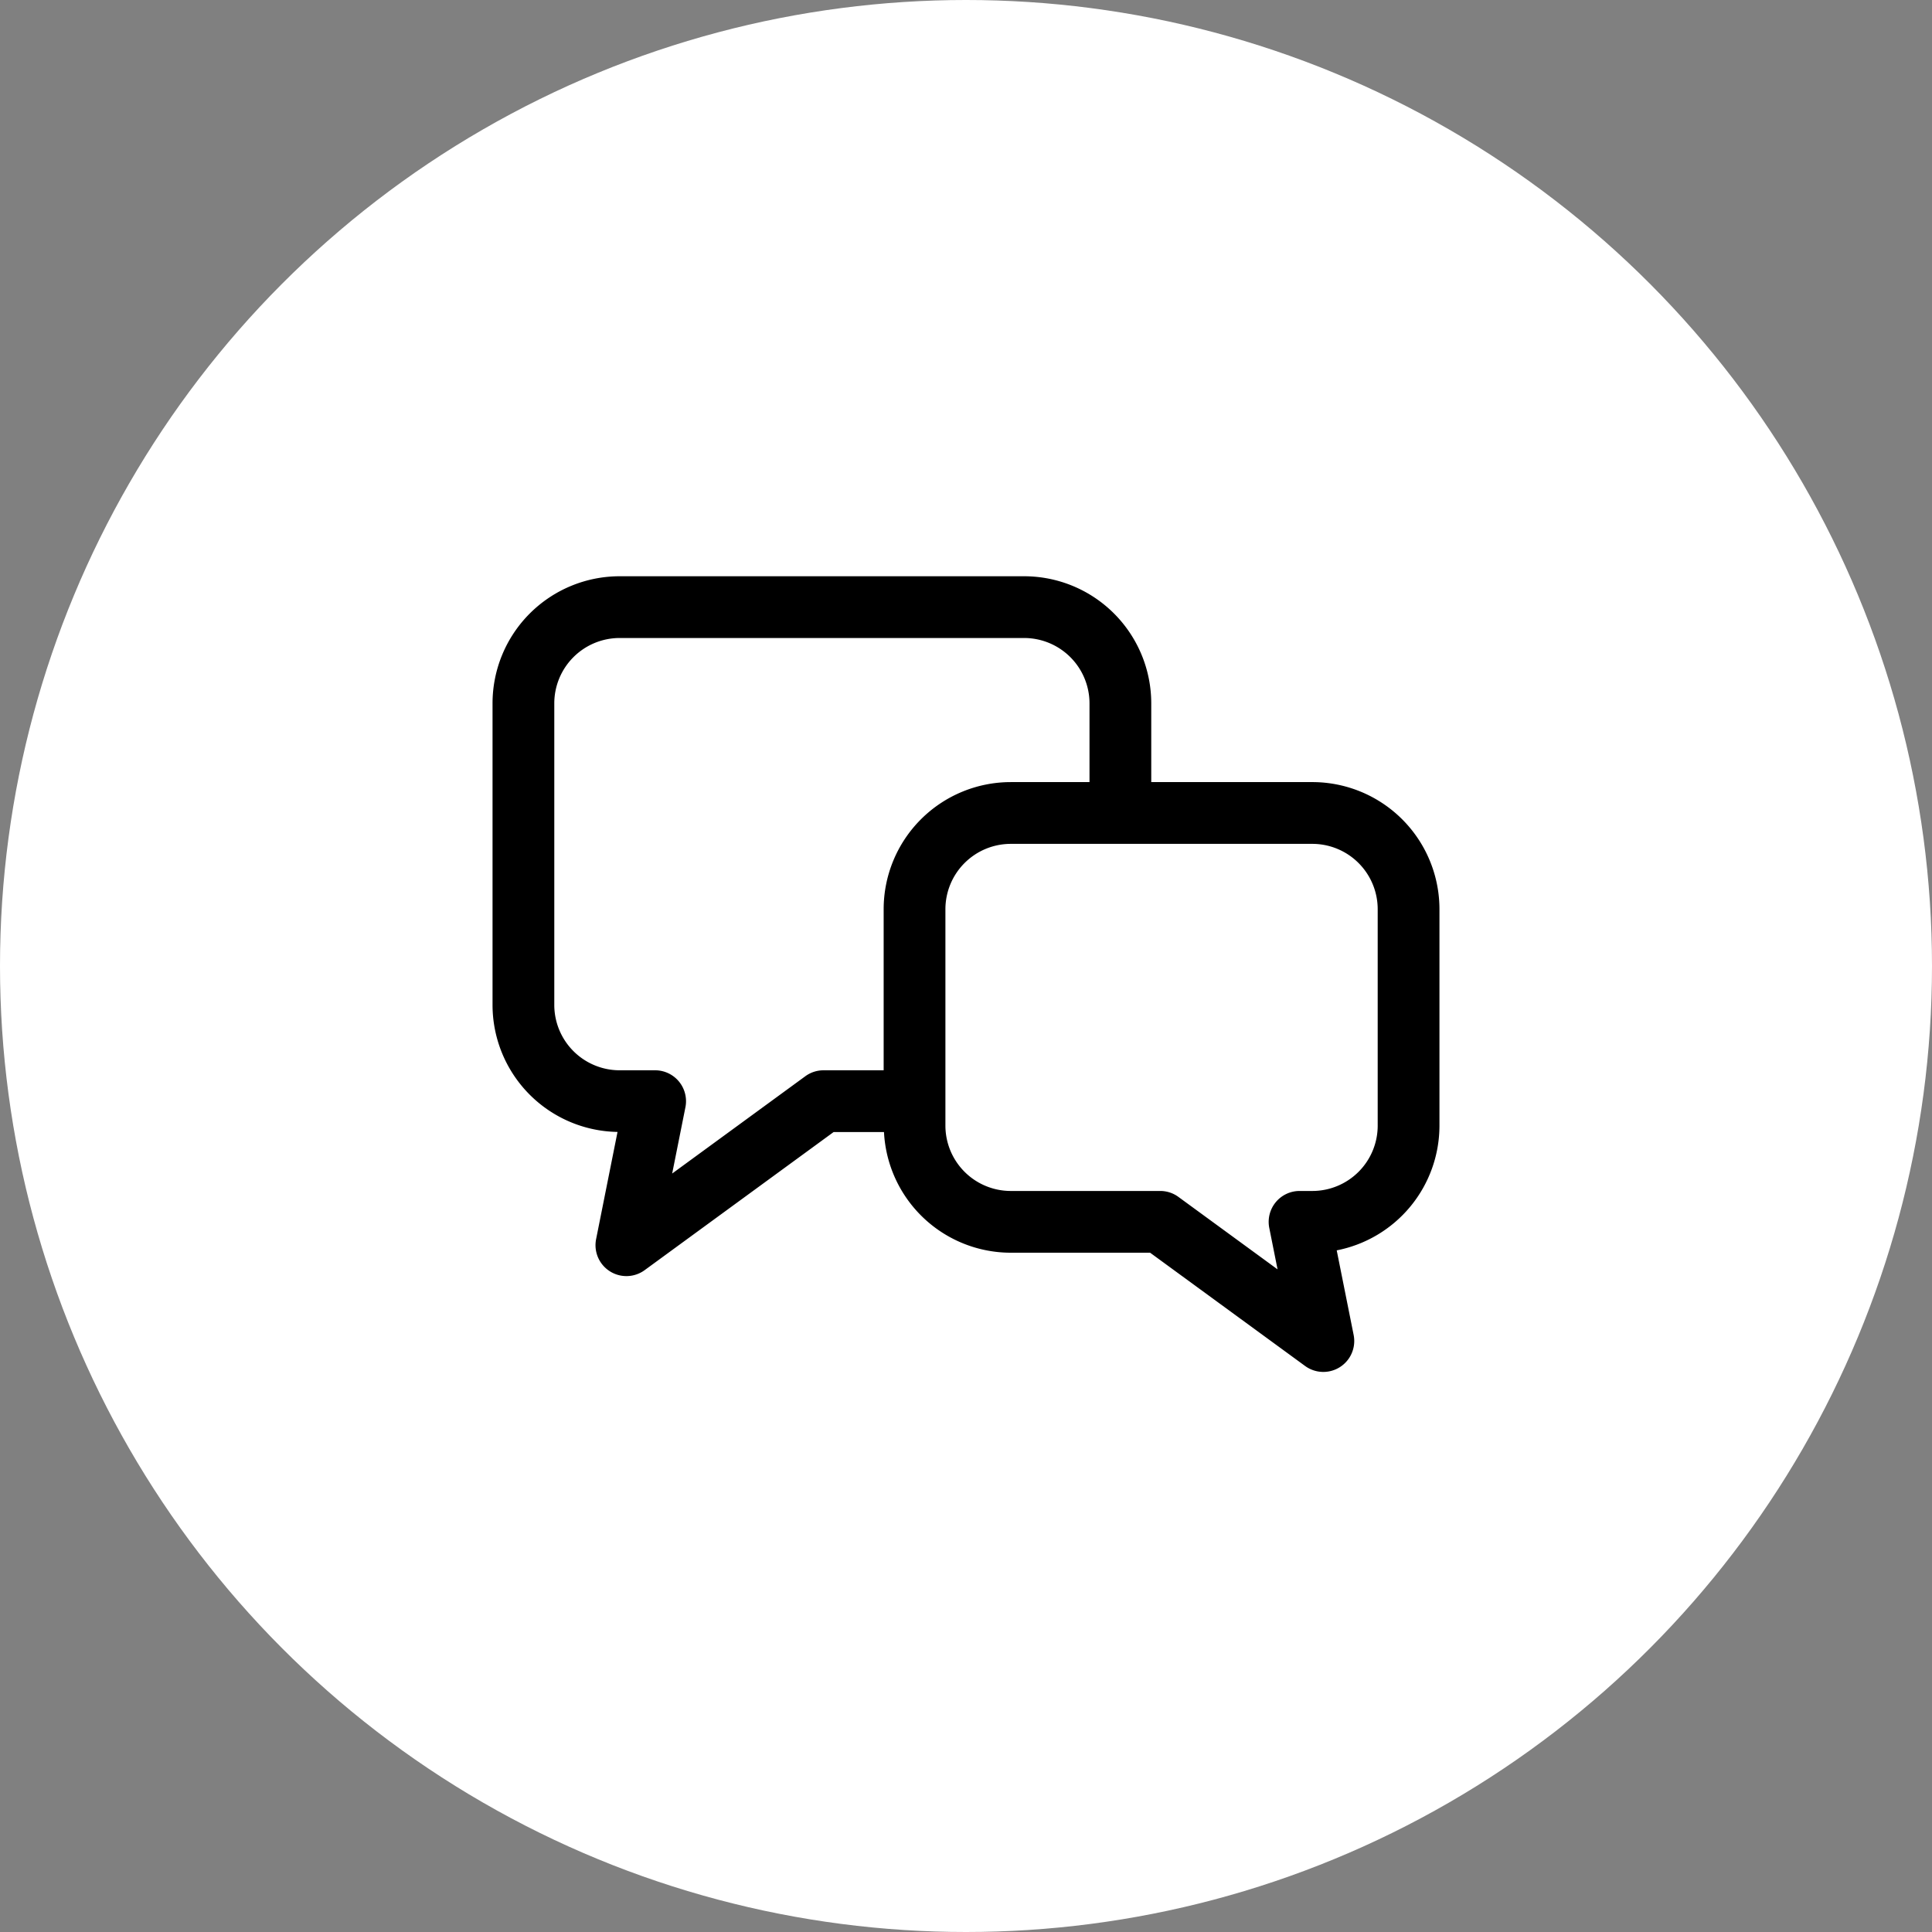 <svg id="グループ_40024" data-name="グループ 40024" xmlns="http://www.w3.org/2000/svg" width="250" height="250" viewBox="0 0 250 250"><rect x="0" y="0" width="250" height="250" fill="#808080" stroke="none"/><circle id="楕円形_24" data-name="楕円形 24" cx="125" cy="125" r="125" fill="#fff"/><path id="パス_5754" data-name="パス 5754" d="M106.076 67.507H85.238V57.325a16.454 16.454 0 00-16.454-16.454h-52.33A16.454 16.454 0 000 57.325v39.011a16.447 16.447 0 0016.173 16.44L13.4 126.657a4 4 0 006.274 4.011l24.462-17.878h6.518a16.439 16.439 0 0016.411 15.615H85.09l20.065 14.663a4 4 0 006.274-4.011l-2.192-10.957a16.454 16.454 0 0013.294-16.144V83.961a16.454 16.454 0 00-16.455-16.454zM42.831 104.8a3.963 3.963 0 00-2.357.769l-17.229 12.59 1.715-8.58a4 4 0 00-3.917-4.78h-4.589a8.462 8.462 0 01-8.463-8.463V57.325a8.459 8.459 0 018.463-8.463h52.33a8.463 8.463 0 018.463 8.463v10.182H67.065a16.454 16.454 0 00-16.454 16.454V104.8zm71.709 7.152a8.46 8.46 0 01-8.463 8.463h-1.65a4 4 0 00-3.918 4.78l1.073 5.365-12.829-9.376a3.964 3.964 0 00-2.357-.769H67.065a8.463 8.463 0 01-8.463-8.463V83.961a8.463 8.463 0 018.463-8.461h39.011a8.46 8.46 0 018.463 8.463v27.99z" transform="translate(63.734 33.696)"/></svg>